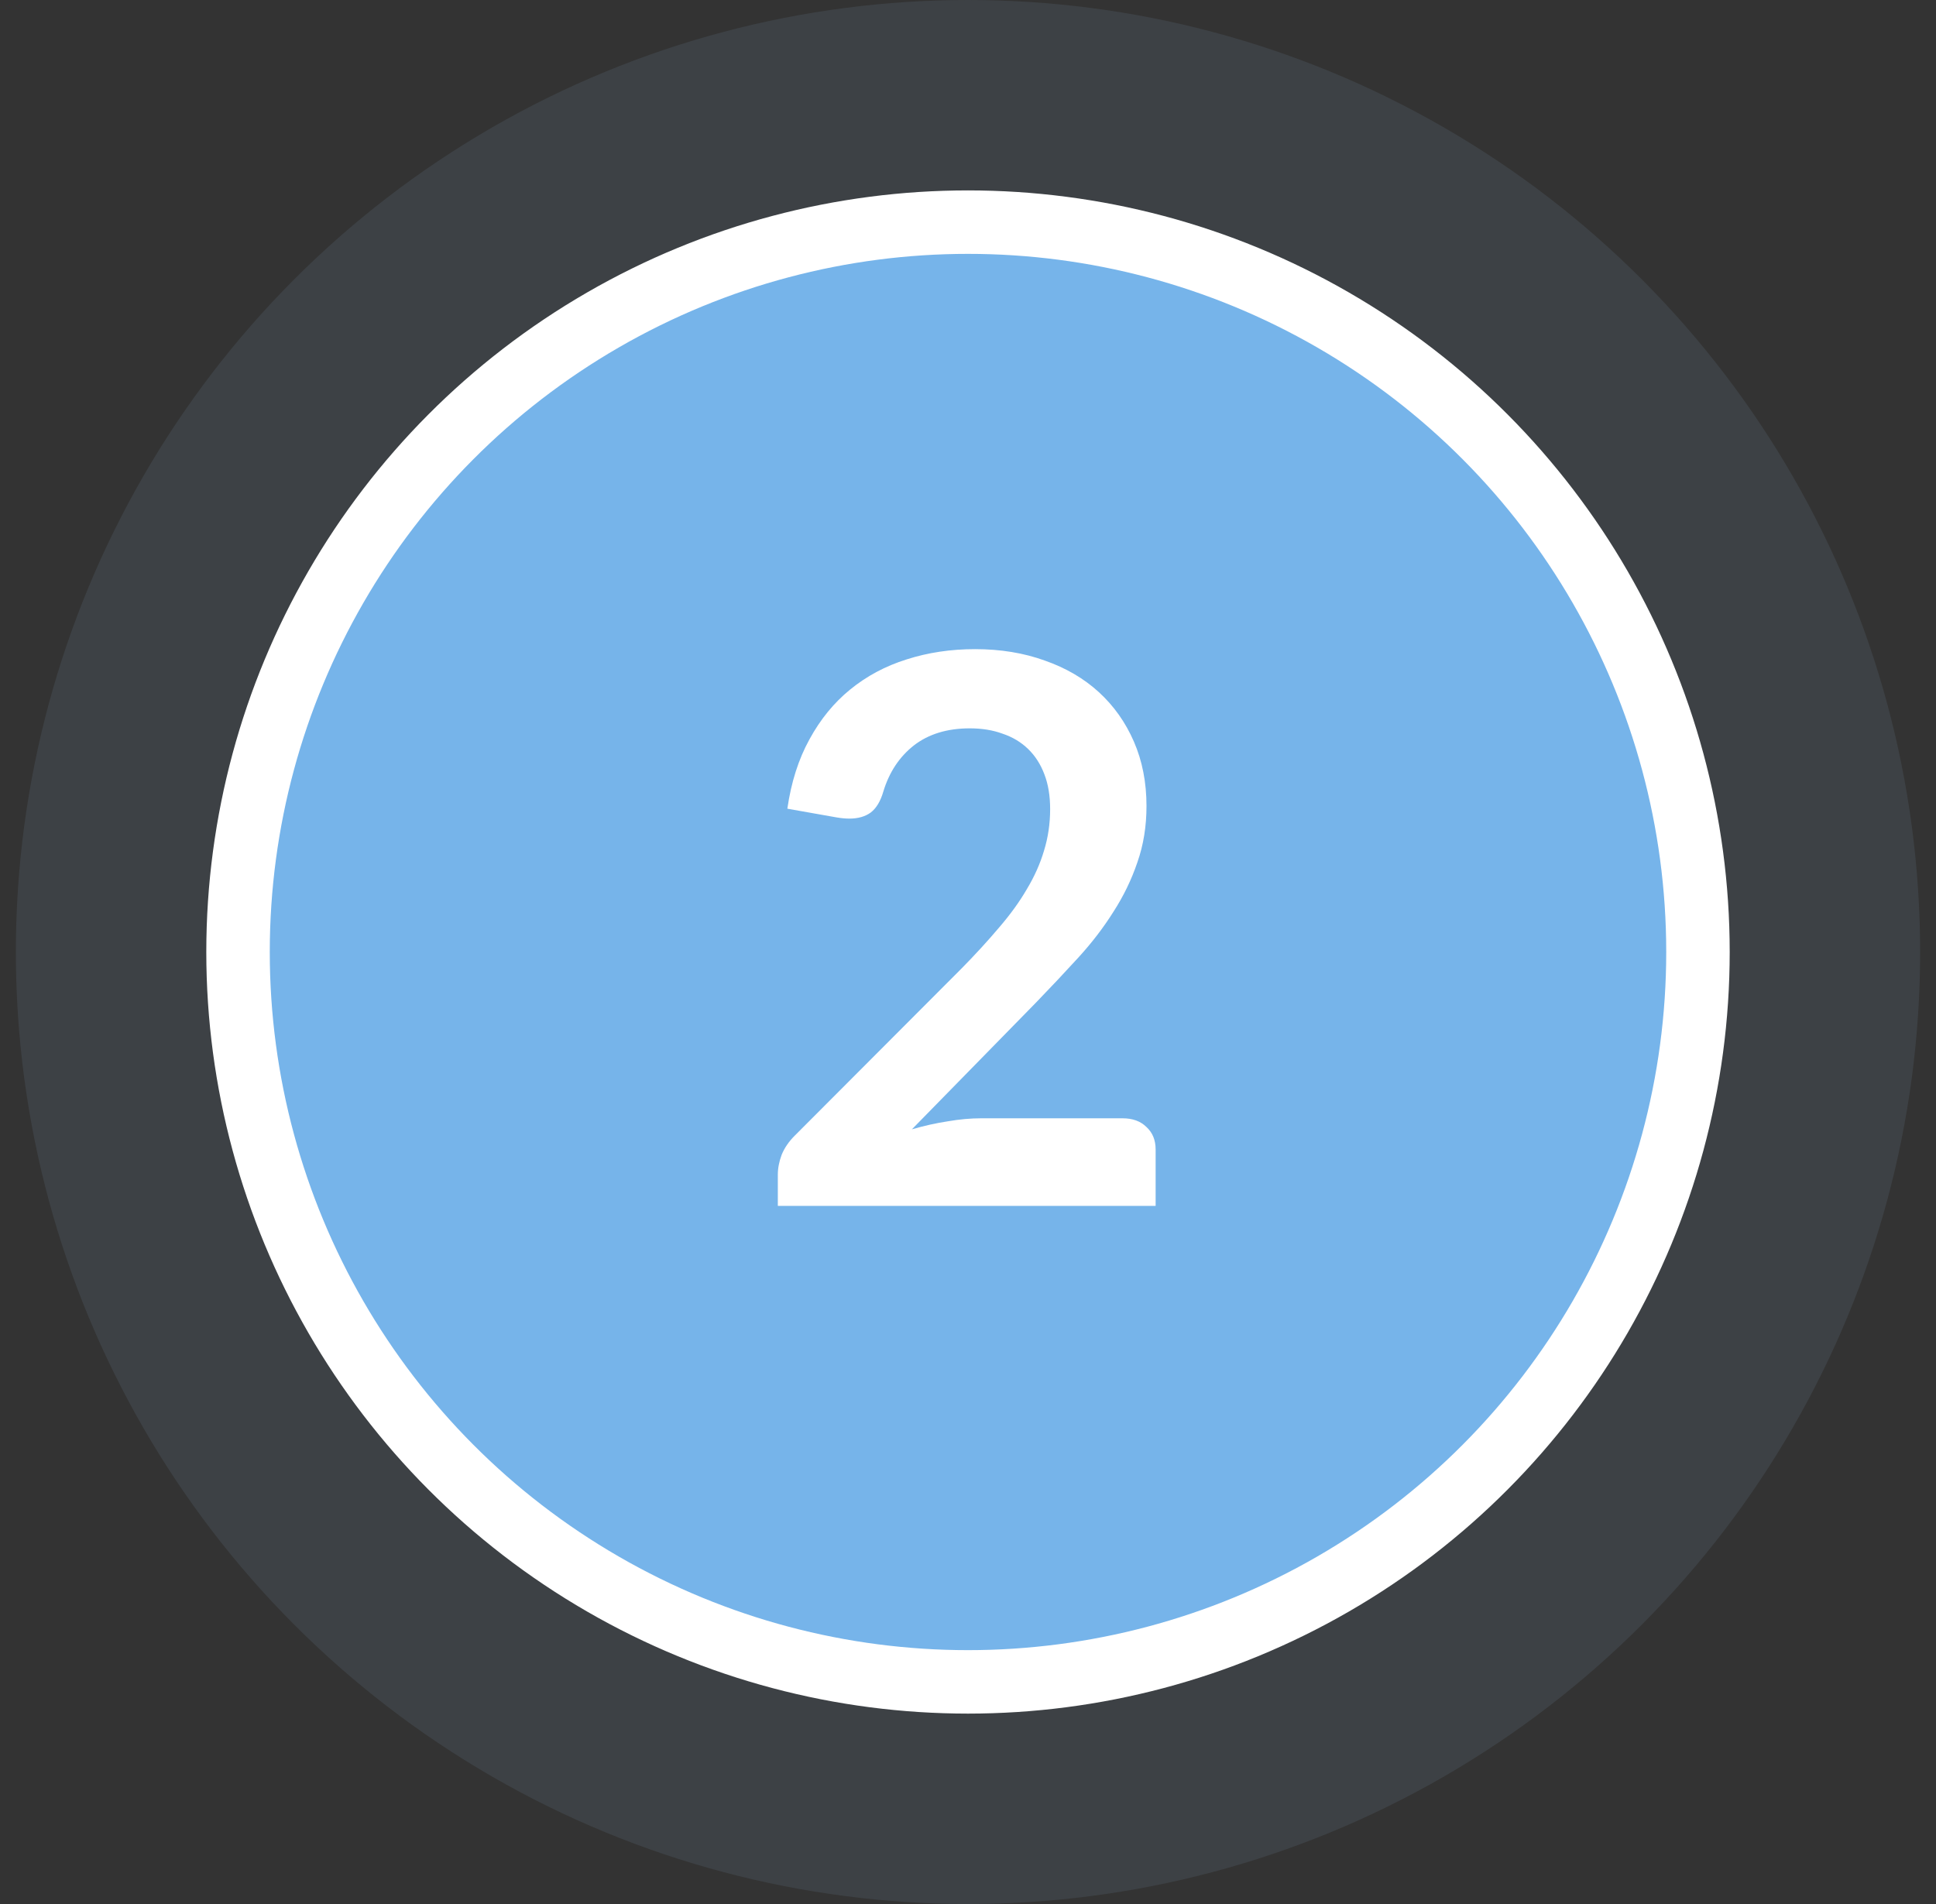 <?xml version="1.0"?>
<svg xmlns="http://www.w3.org/2000/svg" width="61" height="60" viewBox="0 0 61 60" fill="none">
<rect x="0" y="0" width="61" height="60" fill="#333333" stroke="none"/>
<circle cx="30.5" cy="30" r="30" fill="#728EA7" fill-opacity="0.16"/>
<circle cx="30.5" cy="30" r="23" fill="#76B4EA" stroke="white" stroke-width="2"/>
<path d="M30.724 20.456C31.524 20.456 32.256 20.576 32.92 20.816C33.584 21.048 34.152 21.38 34.624 21.812C35.096 22.244 35.464 22.764 35.728 23.372C35.992 23.98 36.124 24.656 36.124 25.4C36.124 26.04 36.028 26.632 35.836 27.176C35.652 27.72 35.4 28.24 35.08 28.736C34.768 29.232 34.4 29.712 33.976 30.176C33.552 30.64 33.108 31.112 32.644 31.592L28.732 35.588C29.116 35.476 29.492 35.392 29.86 35.336C30.228 35.272 30.58 35.24 30.916 35.24H35.368C35.688 35.24 35.94 35.332 36.124 35.516C36.316 35.692 36.412 35.928 36.412 36.224V38H24.508V37.016C24.508 36.816 24.548 36.608 24.628 36.392C24.716 36.176 24.852 35.976 25.036 35.792L30.304 30.512C30.744 30.064 31.136 29.636 31.48 29.228C31.832 28.82 32.124 28.416 32.356 28.016C32.596 27.616 32.776 27.212 32.896 26.804C33.024 26.388 33.088 25.952 33.088 25.496C33.088 25.08 33.028 24.716 32.908 24.404C32.788 24.084 32.616 23.816 32.392 23.6C32.168 23.384 31.9 23.224 31.588 23.12C31.284 23.008 30.94 22.952 30.556 22.952C29.844 22.952 29.256 23.132 28.792 23.492C28.336 23.852 28.016 24.336 27.832 24.944C27.744 25.248 27.612 25.468 27.436 25.604C27.26 25.732 27.036 25.796 26.764 25.796C26.644 25.796 26.512 25.784 26.368 25.76L24.808 25.484C24.928 24.652 25.16 23.924 25.504 23.3C25.848 22.668 26.276 22.144 26.788 21.728C27.308 21.304 27.9 20.988 28.564 20.78C29.236 20.564 29.956 20.456 30.724 20.456Z" fill="white"/>
</svg>
